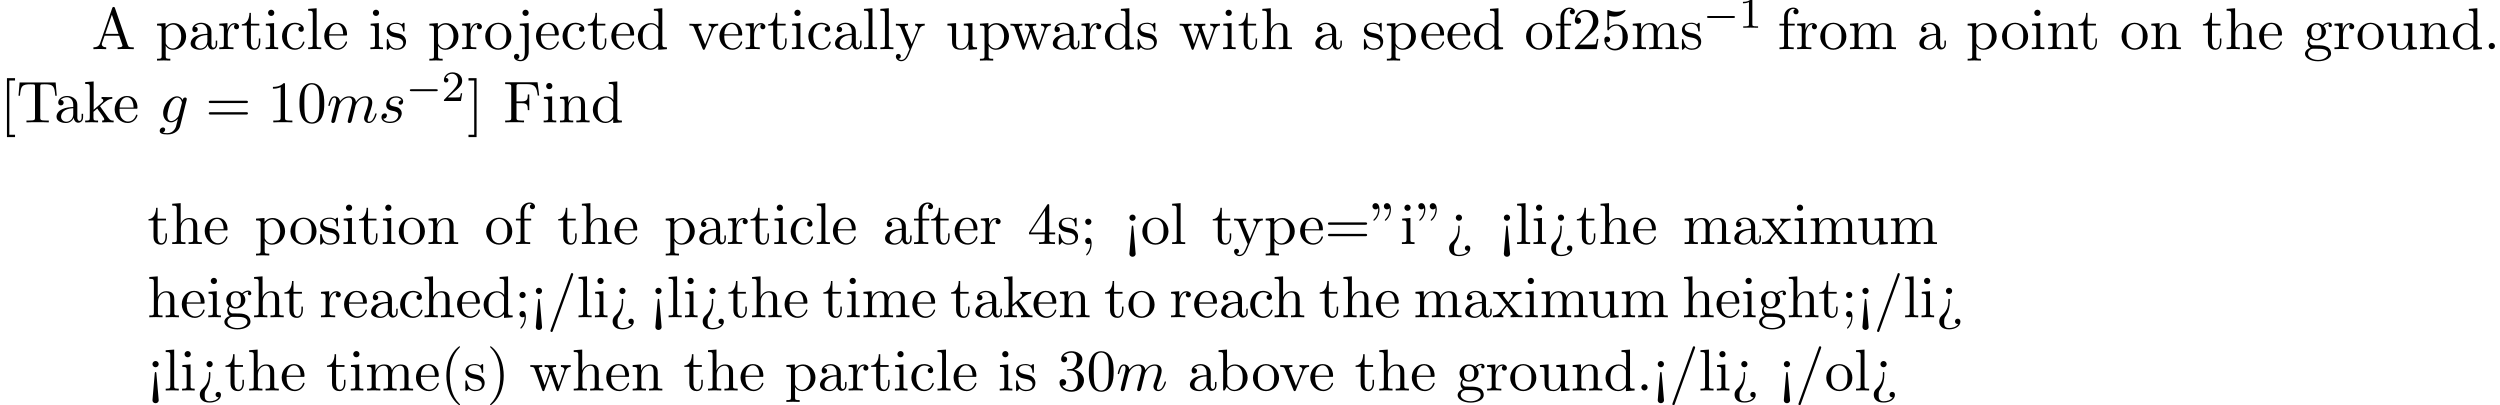 <?xml version='1.0' encoding='UTF-8'?>
<!-- This file was generated by dvisvgm 2.13.3 -->
<svg version='1.1' xmlns='http://www.w3.org/2000/svg' xmlns:xlink='http://www.w3.org/1999/xlink' width='462.62pt' height='74.986pt' viewBox='53.798 59.647 462.62 74.986'>
<defs>
<path id='g2-49' d='M2.503-5.077C2.503-5.292 2.487-5.3 2.271-5.3C1.945-4.981 1.522-4.79 .765-4.79V-4.527C.98-4.527 1.411-4.527 1.873-4.742V-.654C1.873-.359 1.849-.263 1.092-.263H.813V0C1.14-.024 1.825-.024 2.184-.024S3.236-.024 3.563 0V-.263H3.284C2.527-.263 2.503-.359 2.503-.654V-5.077Z'/>
<path id='g2-50' d='M2.248-1.626C2.375-1.745 2.71-2.008 2.837-2.12C3.332-2.574 3.802-3.013 3.802-3.738C3.802-4.686 3.005-5.3 2.008-5.3C1.052-5.3 .422-4.575 .422-3.866C.422-3.475 .733-3.419 .845-3.419C1.012-3.419 1.259-3.539 1.259-3.842C1.259-4.256 .861-4.256 .765-4.256C.996-4.838 1.53-5.037 1.921-5.037C2.662-5.037 3.045-4.407 3.045-3.738C3.045-2.909 2.463-2.303 1.522-1.339L.518-.303C.422-.215 .422-.199 .422 0H3.571L3.802-1.427H3.555C3.531-1.267 3.467-.869 3.371-.717C3.324-.654 2.718-.654 2.59-.654H1.172L2.248-1.626Z'/>
<path id='g1-103' d='M5.138-4.113C5.149-4.178 5.171-4.233 5.171-4.309C5.171-4.495 5.04-4.604 4.855-4.604C4.745-4.604 4.451-4.527 4.407-4.135C4.211-4.538 3.829-4.822 3.393-4.822C2.149-4.822 .796-3.295 .796-1.724C.796-.644 1.462 0 2.247 0C2.891 0 3.404-.513 3.513-.633L3.524-.622C3.295 .349 3.164 .796 3.164 .818C3.12 .916 2.749 1.996 1.593 1.996C1.385 1.996 1.025 1.985 .72 1.887C1.047 1.789 1.167 1.505 1.167 1.32C1.167 1.145 1.047 .938 .753 .938C.513 .938 .164 1.135 .164 1.571C.164 2.018 .567 2.236 1.615 2.236C2.978 2.236 3.764 1.385 3.927 .731L5.138-4.113ZM3.72-1.396C3.655-1.113 3.404-.84 3.164-.633C2.935-.436 2.596-.24 2.28-.24C1.735-.24 1.571-.807 1.571-1.244C1.571-1.767 1.887-3.055 2.182-3.611C2.476-4.145 2.945-4.582 3.404-4.582C4.124-4.582 4.276-3.698 4.276-3.644S4.255-3.524 4.244-3.48L3.72-1.396Z'/>
<path id='g1-109' d='M.96-.644C.927-.48 .862-.229 .862-.175C.862 .022 1.015 .12 1.178 .12C1.309 .12 1.505 .033 1.582-.185C1.593-.207 1.724-.72 1.789-.993L2.029-1.975C2.095-2.215 2.16-2.455 2.215-2.705C2.258-2.891 2.345-3.207 2.356-3.251C2.52-3.589 3.098-4.582 4.135-4.582C4.625-4.582 4.724-4.178 4.724-3.818C4.724-3.545 4.647-3.24 4.56-2.913L4.255-1.647L4.036-.818C3.993-.6 3.895-.229 3.895-.175C3.895 .022 4.047 .12 4.211 .12C4.549 .12 4.615-.153 4.702-.502C4.855-1.113 5.258-2.705 5.356-3.131C5.389-3.273 5.967-4.582 7.156-4.582C7.625-4.582 7.745-4.211 7.745-3.818C7.745-3.196 7.287-1.953 7.069-1.375C6.971-1.113 6.927-.993 6.927-.775C6.927-.262 7.309 .12 7.822 .12C8.847 .12 9.251-1.473 9.251-1.56C9.251-1.669 9.153-1.669 9.12-1.669C9.011-1.669 9.011-1.636 8.956-1.473C8.793-.895 8.444-.12 7.844-.12C7.658-.12 7.582-.229 7.582-.48C7.582-.753 7.68-1.015 7.778-1.255C7.985-1.822 8.444-3.033 8.444-3.655C8.444-4.364 8.007-4.822 7.189-4.822S5.815-4.342 5.411-3.764C5.4-3.905 5.367-4.276 5.062-4.538C4.789-4.767 4.44-4.822 4.167-4.822C3.185-4.822 2.651-4.124 2.465-3.873C2.411-4.495 1.953-4.822 1.462-4.822C.96-4.822 .753-4.396 .655-4.2C.458-3.818 .316-3.175 .316-3.142C.316-3.033 .425-3.033 .447-3.033C.556-3.033 .567-3.044 .633-3.284C.818-4.058 1.036-4.582 1.429-4.582C1.604-4.582 1.767-4.495 1.767-4.08C1.767-3.851 1.735-3.731 1.593-3.164L.96-.644Z'/>
<path id='g1-115' d='M4.265-4.08C3.96-4.069 3.742-3.829 3.742-3.589C3.742-3.436 3.84-3.273 4.08-3.273S4.582-3.458 4.582-3.884C4.582-4.375 4.113-4.822 3.284-4.822C1.844-4.822 1.44-3.709 1.44-3.229C1.44-2.378 2.247-2.215 2.564-2.149C3.131-2.04 3.698-1.92 3.698-1.32C3.698-1.036 3.447-.12 2.138-.12C1.985-.12 1.145-.12 .895-.698C1.309-.644 1.582-.971 1.582-1.276C1.582-1.527 1.407-1.658 1.178-1.658C.895-1.658 .567-1.429 .567-.938C.567-.316 1.189 .12 2.127 .12C3.895 .12 4.32-1.2 4.32-1.691C4.32-2.084 4.113-2.356 3.982-2.487C3.687-2.793 3.371-2.847 2.891-2.945C2.498-3.033 2.062-3.109 2.062-3.6C2.062-3.916 2.324-4.582 3.284-4.582C3.556-4.582 4.102-4.505 4.265-4.08Z'/>
<path id='g3-34' d='M1.669-6.425C1.669-7.08 1.407-7.571 .938-7.571C.556-7.571 .36-7.276 .36-6.993S.545-6.415 .938-6.415C1.156-6.415 1.309-6.524 1.375-6.589C1.385-6.611 1.396-6.622 1.407-6.622C1.429-6.622 1.429-6.469 1.429-6.425C1.429-6.076 1.353-5.291 .665-4.615C.535-4.484 .535-4.462 .535-4.429C.535-4.353 .589-4.309 .644-4.309C.764-4.309 1.669-5.138 1.669-6.425ZM3.785-6.425C3.785-7.08 3.524-7.571 3.055-7.571C2.673-7.571 2.476-7.276 2.476-6.993S2.662-6.415 3.055-6.415C3.273-6.415 3.425-6.524 3.491-6.589C3.502-6.611 3.513-6.622 3.524-6.622C3.545-6.622 3.545-6.469 3.545-6.425C3.545-6.076 3.469-5.291 2.782-4.615C2.651-4.484 2.651-4.462 2.651-4.429C2.651-4.353 2.705-4.309 2.76-4.309C2.88-4.309 3.785-5.138 3.785-6.425Z'/>
<path id='g3-40' d='M3.611 2.618C3.611 2.585 3.611 2.564 3.425 2.378C2.062 1.004 1.713-1.058 1.713-2.727C1.713-4.625 2.127-6.524 3.469-7.887C3.611-8.018 3.611-8.04 3.611-8.073C3.611-8.149 3.567-8.182 3.502-8.182C3.393-8.182 2.411-7.44 1.767-6.055C1.211-4.855 1.08-3.644 1.08-2.727C1.08-1.876 1.2-.556 1.8 .676C2.455 2.018 3.393 2.727 3.502 2.727C3.567 2.727 3.611 2.695 3.611 2.618Z'/>
<path id='g3-41' d='M3.153-2.727C3.153-3.578 3.033-4.898 2.433-6.131C1.778-7.473 .84-8.182 .731-8.182C.665-8.182 .622-8.138 .622-8.073C.622-8.04 .622-8.018 .829-7.822C1.898-6.742 2.52-5.007 2.52-2.727C2.52-.862 2.116 1.058 .764 2.433C.622 2.564 .622 2.585 .622 2.618C.622 2.684 .665 2.727 .731 2.727C.84 2.727 1.822 1.985 2.465 .6C3.022-.6 3.153-1.811 3.153-2.727Z'/>
<path id='g3-46' d='M2.095-.578C2.095-.895 1.833-1.156 1.516-1.156S.938-.895 .938-.578S1.2 0 1.516 0S2.095-.262 2.095-.578Z'/>
<path id='g3-47' d='M4.778-7.767C4.833-7.909 4.833-7.942 4.833-7.964C4.833-8.084 4.735-8.182 4.615-8.182C4.462-8.182 4.418-8.073 4.385-7.964L.665 2.313C.611 2.455 .611 2.487 .611 2.509C.611 2.629 .709 2.727 .829 2.727C.982 2.727 1.025 2.618 1.058 2.509L4.778-7.767Z'/>
<path id='g3-48' d='M5.018-3.491C5.018-4.364 4.964-5.236 4.582-6.044C4.08-7.091 3.185-7.265 2.727-7.265C2.073-7.265 1.276-6.982 .829-5.967C.48-5.215 .425-4.364 .425-3.491C.425-2.673 .469-1.691 .916-.862C1.385 .022 2.182 .24 2.716 .24C3.305 .24 4.135 .011 4.615-1.025C4.964-1.778 5.018-2.629 5.018-3.491ZM2.716 0C2.291 0 1.647-.273 1.451-1.32C1.331-1.975 1.331-2.978 1.331-3.622C1.331-4.32 1.331-5.04 1.418-5.629C1.625-6.927 2.444-7.025 2.716-7.025C3.076-7.025 3.796-6.829 4.004-5.749C4.113-5.138 4.113-4.309 4.113-3.622C4.113-2.804 4.113-2.062 3.993-1.364C3.829-.327 3.207 0 2.716 0Z'/>
<path id='g3-49' d='M3.207-6.982C3.207-7.244 3.207-7.265 2.956-7.265C2.28-6.567 1.32-6.567 .971-6.567V-6.229C1.189-6.229 1.833-6.229 2.4-6.513V-.862C2.4-.469 2.367-.338 1.385-.338H1.036V0C1.418-.033 2.367-.033 2.804-.033S4.189-.033 4.571 0V-.338H4.222C3.24-.338 3.207-.458 3.207-.862V-6.982Z'/>
<path id='g3-50' d='M1.385-.84L2.542-1.964C4.244-3.469 4.898-4.058 4.898-5.149C4.898-6.393 3.916-7.265 2.585-7.265C1.353-7.265 .545-6.262 .545-5.291C.545-4.68 1.091-4.68 1.124-4.68C1.309-4.68 1.691-4.811 1.691-5.258C1.691-5.542 1.495-5.825 1.113-5.825C1.025-5.825 1.004-5.825 .971-5.815C1.222-6.524 1.811-6.927 2.444-6.927C3.436-6.927 3.905-6.044 3.905-5.149C3.905-4.276 3.36-3.415 2.76-2.738L.665-.404C.545-.284 .545-.262 .545 0H4.593L4.898-1.898H4.625C4.571-1.571 4.495-1.091 4.385-.927C4.309-.84 3.589-.84 3.349-.84H1.385Z'/>
<path id='g3-51' d='M3.164-3.84C4.058-4.135 4.691-4.898 4.691-5.76C4.691-6.655 3.731-7.265 2.684-7.265C1.582-7.265 .753-6.611 .753-5.782C.753-5.422 .993-5.215 1.309-5.215C1.647-5.215 1.865-5.455 1.865-5.771C1.865-6.316 1.353-6.316 1.189-6.316C1.527-6.851 2.247-6.993 2.64-6.993C3.087-6.993 3.687-6.753 3.687-5.771C3.687-5.64 3.665-5.007 3.382-4.527C3.055-4.004 2.684-3.971 2.411-3.96C2.324-3.949 2.062-3.927 1.985-3.927C1.898-3.916 1.822-3.905 1.822-3.796C1.822-3.676 1.898-3.676 2.084-3.676H2.564C3.458-3.676 3.862-2.935 3.862-1.865C3.862-.382 3.109-.065 2.629-.065C2.16-.065 1.342-.251 .96-.895C1.342-.84 1.68-1.08 1.68-1.495C1.68-1.887 1.385-2.105 1.069-2.105C.807-2.105 .458-1.953 .458-1.473C.458-.48 1.473 .24 2.662 .24C3.993 .24 4.985-.753 4.985-1.865C4.985-2.76 4.298-3.611 3.164-3.84Z'/>
<path id='g3-52' d='M3.207-1.8V-.851C3.207-.458 3.185-.338 2.378-.338H2.149V0C2.596-.033 3.164-.033 3.622-.033S4.658-.033 5.105 0V-.338H4.876C4.069-.338 4.047-.458 4.047-.851V-1.8H5.138V-2.138H4.047V-7.102C4.047-7.32 4.047-7.385 3.873-7.385C3.775-7.385 3.742-7.385 3.655-7.255L.305-2.138V-1.8H3.207ZM3.273-2.138H.611L3.273-6.207V-2.138Z'/>
<path id='g3-53' d='M4.898-2.193C4.898-3.491 4.004-4.582 2.825-4.582C2.302-4.582 1.833-4.407 1.44-4.025V-6.153C1.658-6.087 2.018-6.011 2.367-6.011C3.709-6.011 4.473-7.004 4.473-7.145C4.473-7.211 4.44-7.265 4.364-7.265C4.353-7.265 4.331-7.265 4.276-7.233C4.058-7.135 3.524-6.916 2.793-6.916C2.356-6.916 1.855-6.993 1.342-7.222C1.255-7.255 1.233-7.255 1.211-7.255C1.102-7.255 1.102-7.167 1.102-6.993V-3.764C1.102-3.567 1.102-3.48 1.255-3.48C1.331-3.48 1.353-3.513 1.396-3.578C1.516-3.753 1.92-4.342 2.804-4.342C3.371-4.342 3.644-3.84 3.731-3.644C3.905-3.24 3.927-2.815 3.927-2.269C3.927-1.887 3.927-1.233 3.665-.775C3.404-.349 3-.065 2.498-.065C1.702-.065 1.08-.644 .895-1.287C.927-1.276 .96-1.265 1.08-1.265C1.44-1.265 1.625-1.538 1.625-1.8S1.44-2.335 1.08-2.335C.927-2.335 .545-2.258 .545-1.756C.545-.818 1.298 .24 2.52 .24C3.785 .24 4.898-.807 4.898-2.193Z'/>
<path id='g3-59' d='M2.095-4.124C2.095-4.44 1.833-4.702 1.516-4.702S.938-4.44 .938-4.124S1.2-3.545 1.516-3.545S2.095-3.807 2.095-4.124ZM1.887-.12C1.887 .185 1.887 1.036 1.189 1.844C1.113 1.931 1.113 1.953 1.113 1.985C1.113 2.062 1.167 2.105 1.222 2.105C1.342 2.105 2.127 1.233 2.127-.033C2.127-.349 2.105-1.156 1.516-1.156C1.135-1.156 .938-.862 .938-.578S1.124 0 1.516 0C1.571 0 1.593 0 1.604-.011C1.68-.022 1.8-.044 1.887-.12Z'/>
<path id='g3-60' d='M2.084 1.68L1.669-3.164C1.658-3.327 1.647-3.415 1.516-3.415C1.407-3.415 1.375-3.36 1.364-3.175L.938 1.8C.938 2.16 1.233 2.356 1.516 2.356S2.095 2.16 2.095 1.8L2.084 1.68ZM2.095-4.876C2.095-5.193 1.833-5.455 1.516-5.455S.938-5.193 .938-4.876S1.2-4.298 1.516-4.298S2.095-4.56 2.095-4.876Z'/>
<path id='g3-61' d='M7.495-3.567C7.658-3.567 7.865-3.567 7.865-3.785S7.658-4.004 7.505-4.004H.971C.818-4.004 .611-4.004 .611-3.785S.818-3.567 .982-3.567H7.495ZM7.505-1.451C7.658-1.451 7.865-1.451 7.865-1.669S7.658-1.887 7.495-1.887H.982C.818-1.887 .611-1.887 .611-1.669S.818-1.451 .971-1.451H7.505Z'/>
<path id='g3-62' d='M2.564-3.284C2.553-3.415 2.455-3.415 2.422-3.415C2.291-3.415 2.291-3.349 2.291-3.153V-2.978C2.291-2.531 2.291-1.353 1.167-.393C.971-.218 .611 .087 .611 .764C.611 1.385 .96 2.236 2.422 2.236C3.578 2.236 4.527 1.658 4.527 .785C4.527 .415 4.276 .262 4.025 .262C3.72 .262 3.524 .48 3.524 .764C3.524 1.025 3.731 1.298 4.124 1.255C3.796 1.811 2.989 1.996 2.455 1.996C1.516 1.996 1.516 1.375 1.516 .84C1.516 .175 1.636 .011 1.8-.218C2.487-1.189 2.564-2.193 2.564-3.022V-3.284ZM3-4.876C3-5.193 2.738-5.455 2.422-5.455S1.844-5.193 1.844-4.876S2.105-4.298 2.422-4.298S3-4.56 3-4.876Z'/>
<path id='g3-65' d='M4.342-7.593C4.287-7.735 4.265-7.811 4.091-7.811S3.884-7.745 3.829-7.593L1.571-1.069C1.375-.513 .938-.349 .349-.338V0C.6-.011 1.069-.033 1.462-.033C1.8-.033 2.367-.011 2.716 0V-.338C2.171-.338 1.898-.611 1.898-.895C1.898-.927 1.909-1.036 1.92-1.058L2.422-2.487H5.116L5.695-.818C5.705-.775 5.727-.709 5.727-.665C5.727-.338 5.116-.338 4.822-.338V0C5.215-.033 5.978-.033 6.393-.033C6.862-.033 7.364-.022 7.822 0V-.338H7.625C6.971-.338 6.818-.415 6.698-.775L4.342-7.593ZM3.764-6.371L4.996-2.825H2.542L3.764-6.371Z'/>
<path id='g3-70' d='M6.349-7.418H.36V-7.08H.622C1.462-7.08 1.484-6.96 1.484-6.567V-.851C1.484-.458 1.462-.338 .622-.338H.36V0C.742-.033 1.593-.033 2.018-.033C2.465-.033 3.458-.033 3.851 0V-.338H3.491C2.455-.338 2.455-.48 2.455-.862V-3.545H3.393C4.44-3.545 4.549-3.196 4.549-2.269H4.822V-5.16H4.549C4.549-4.244 4.44-3.884 3.393-3.884H2.455V-6.644C2.455-7.004 2.476-7.08 2.989-7.08H4.298C5.935-7.08 6.207-6.469 6.382-4.964H6.655L6.349-7.418Z'/>
<path id='g3-84' d='M7.265-7.385H.6L.393-4.931H.665C.818-6.687 .982-7.047 2.629-7.047C2.825-7.047 3.109-7.047 3.218-7.025C3.447-6.982 3.447-6.862 3.447-6.611V-.862C3.447-.491 3.447-.338 2.302-.338H1.865V0C2.313-.033 3.425-.033 3.927-.033S5.553-.033 6 0V-.338H5.564C4.418-.338 4.418-.491 4.418-.862V-6.611C4.418-6.829 4.418-6.982 4.615-7.025C4.735-7.047 5.029-7.047 5.236-7.047C6.884-7.047 7.047-6.687 7.2-4.931H7.473L7.265-7.385Z'/>
<path id='g3-91' d='M2.782 2.727V2.291H1.724V-7.745H2.782V-8.182H1.287V2.727H2.782Z'/>
<path id='g3-93' d='M1.735-8.182H.24V-7.745H1.298V2.291H.24V2.727H1.735V-8.182Z'/>
<path id='g3-97' d='M3.633-.829C3.676-.393 3.971 .065 4.484 .065C4.713 .065 5.378-.087 5.378-.971V-1.582H5.105V-.971C5.105-.338 4.833-.273 4.713-.273C4.353-.273 4.309-.764 4.309-.818V-3C4.309-3.458 4.309-3.884 3.916-4.287C3.491-4.713 2.945-4.887 2.422-4.887C1.527-4.887 .775-4.375 .775-3.655C.775-3.327 .993-3.142 1.276-3.142C1.582-3.142 1.778-3.36 1.778-3.644C1.778-3.775 1.724-4.135 1.222-4.145C1.516-4.527 2.051-4.647 2.4-4.647C2.935-4.647 3.556-4.222 3.556-3.251V-2.847C3-2.815 2.236-2.782 1.549-2.455C.731-2.084 .458-1.516 .458-1.036C.458-.153 1.516 .12 2.204 .12C2.924 .12 3.425-.316 3.633-.829ZM3.556-2.618V-1.527C3.556-.491 2.771-.12 2.28-.12C1.745-.12 1.298-.502 1.298-1.047C1.298-1.647 1.756-2.553 3.556-2.618Z'/>
<path id='g3-98' d='M1.876-4.113V-7.571L.305-7.451V-7.113C1.069-7.113 1.156-7.036 1.156-6.502V0H1.429C1.44-.011 1.527-.164 1.822-.676C1.985-.425 2.444 .12 3.251 .12C4.549 .12 5.684-.949 5.684-2.356C5.684-3.742 4.615-4.822 3.371-4.822C2.52-4.822 2.051-4.309 1.876-4.113ZM1.909-1.244V-3.491C1.909-3.698 1.909-3.709 2.029-3.884C2.455-4.495 3.055-4.582 3.316-4.582C3.807-4.582 4.2-4.298 4.462-3.884C4.745-3.436 4.778-2.815 4.778-2.367C4.778-1.964 4.756-1.309 4.44-.818C4.211-.48 3.796-.12 3.207-.12C2.716-.12 2.324-.382 2.062-.785C1.909-1.015 1.909-1.047 1.909-1.244Z'/>
<path id='g3-99' d='M1.276-2.378C1.276-4.156 2.171-4.615 2.749-4.615C2.847-4.615 3.535-4.604 3.916-4.211C3.469-4.178 3.404-3.851 3.404-3.709C3.404-3.425 3.6-3.207 3.905-3.207C4.189-3.207 4.407-3.393 4.407-3.72C4.407-4.462 3.578-4.887 2.738-4.887C1.375-4.887 .371-3.709 .371-2.356C.371-.96 1.451 .12 2.716 .12C4.178 .12 4.527-1.189 4.527-1.298S4.418-1.407 4.385-1.407C4.287-1.407 4.265-1.364 4.244-1.298C3.927-.284 3.218-.153 2.815-.153C2.236-.153 1.276-.622 1.276-2.378Z'/>
<path id='g3-100' d='M4.145-.6V.12L5.749 0V-.338C4.985-.338 4.898-.415 4.898-.949V-7.571L3.327-7.451V-7.113C4.091-7.113 4.178-7.036 4.178-6.502V-4.145C3.862-4.538 3.393-4.822 2.804-4.822C1.516-4.822 .371-3.753 .371-2.345C.371-.96 1.44 .12 2.684 .12C3.382 .12 3.873-.251 4.145-.6ZM4.145-3.524V-1.287C4.145-1.091 4.145-1.069 4.025-.884C3.698-.36 3.207-.12 2.738-.12C2.247-.12 1.855-.404 1.593-.818C1.309-1.265 1.276-1.887 1.276-2.335C1.276-2.738 1.298-3.393 1.615-3.884C1.844-4.222 2.258-4.582 2.847-4.582C3.229-4.582 3.687-4.418 4.025-3.927C4.145-3.742 4.145-3.72 4.145-3.524Z'/>
<path id='g3-101' d='M1.222-2.749C1.287-4.375 2.204-4.647 2.575-4.647C3.698-4.647 3.807-3.175 3.807-2.749H1.222ZM1.211-2.52H4.255C4.495-2.52 4.527-2.52 4.527-2.749C4.527-3.829 3.938-4.887 2.575-4.887C1.309-4.887 .305-3.764 .305-2.4C.305-.938 1.451 .12 2.705 .12C4.036 .12 4.527-1.091 4.527-1.298C4.527-1.407 4.44-1.429 4.385-1.429C4.287-1.429 4.265-1.364 4.244-1.276C3.862-.153 2.88-.153 2.771-.153C2.225-.153 1.789-.48 1.538-.884C1.211-1.407 1.211-2.127 1.211-2.52Z'/>
<path id='g3-102' d='M1.909-4.702V-5.967C1.909-6.927 2.433-7.451 2.913-7.451C2.945-7.451 3.109-7.451 3.273-7.375C3.142-7.331 2.945-7.189 2.945-6.916C2.945-6.665 3.12-6.447 3.415-6.447C3.731-6.447 3.895-6.665 3.895-6.927C3.895-7.331 3.491-7.691 2.913-7.691C2.149-7.691 1.222-7.113 1.222-5.956V-4.702H.36V-4.364H1.222V-.829C1.222-.338 1.102-.338 .371-.338V0C.796-.011 1.309-.033 1.615-.033C2.051-.033 2.564-.033 3 0V-.338H2.771C1.964-.338 1.942-.458 1.942-.851V-4.364H3.185V-4.702H1.909Z'/>
<path id='g3-103' d='M2.422-1.876C1.473-1.876 1.473-2.967 1.473-3.218C1.473-3.513 1.484-3.862 1.647-4.135C1.735-4.265 1.985-4.571 2.422-4.571C3.371-4.571 3.371-3.48 3.371-3.229C3.371-2.935 3.36-2.585 3.196-2.313C3.109-2.182 2.858-1.876 2.422-1.876ZM1.156-1.451C1.156-1.495 1.156-1.745 1.342-1.964C1.767-1.658 2.215-1.625 2.422-1.625C3.436-1.625 4.189-2.378 4.189-3.218C4.189-3.622 4.015-4.025 3.742-4.276C4.135-4.647 4.527-4.702 4.724-4.702C4.745-4.702 4.8-4.702 4.833-4.691C4.713-4.647 4.658-4.527 4.658-4.396C4.658-4.211 4.8-4.08 4.975-4.08C5.084-4.08 5.291-4.156 5.291-4.407C5.291-4.593 5.16-4.942 4.735-4.942C4.516-4.942 4.036-4.876 3.578-4.429C3.12-4.789 2.662-4.822 2.422-4.822C1.407-4.822 .655-4.069 .655-3.229C.655-2.749 .895-2.335 1.167-2.105C1.025-1.942 .829-1.582 .829-1.2C.829-.862 .971-.447 1.309-.229C.655-.044 .305 .425 .305 .862C.305 1.647 1.385 2.247 2.716 2.247C4.004 2.247 5.138 1.691 5.138 .84C5.138 .458 4.985-.098 4.429-.404C3.851-.709 3.218-.709 2.553-.709C2.28-.709 1.811-.709 1.735-.72C1.385-.764 1.156-1.102 1.156-1.451ZM2.727 1.996C1.625 1.996 .873 1.44 .873 .862C.873 .36 1.287-.044 1.767-.076H2.411C3.349-.076 4.571-.076 4.571 .862C4.571 1.451 3.796 1.996 2.727 1.996Z'/>
<path id='g3-104' d='M1.2-.829C1.2-.338 1.08-.338 .349-.338V0C.731-.011 1.287-.033 1.582-.033C1.865-.033 2.433-.011 2.804 0V-.338C2.073-.338 1.953-.338 1.953-.829V-2.836C1.953-3.971 2.727-4.582 3.425-4.582C4.113-4.582 4.233-3.993 4.233-3.371V-.829C4.233-.338 4.113-.338 3.382-.338V0C3.764-.011 4.32-.033 4.615-.033C4.898-.033 5.465-.011 5.836 0V-.338C5.269-.338 4.996-.338 4.985-.665V-2.749C4.985-3.687 4.985-4.025 4.647-4.418C4.495-4.604 4.135-4.822 3.502-4.822C2.585-4.822 2.105-4.167 1.92-3.753V-7.571L.349-7.451V-7.113C1.113-7.113 1.2-7.036 1.2-6.502V-.829Z'/>
<path id='g3-105' d='M1.931-4.822L.404-4.702V-4.364C1.113-4.364 1.211-4.298 1.211-3.764V-.829C1.211-.338 1.091-.338 .36-.338V0C.709-.011 1.298-.033 1.56-.033C1.942-.033 2.324-.011 2.695 0V-.338C1.975-.338 1.931-.393 1.931-.818V-4.822ZM1.975-6.72C1.975-7.069 1.702-7.298 1.396-7.298C1.058-7.298 .818-7.004 .818-6.72C.818-6.425 1.058-6.142 1.396-6.142C1.702-6.142 1.975-6.371 1.975-6.72Z'/>
<path id='g3-106' d='M2.291-4.822L.633-4.702V-4.364C1.473-4.364 1.571-4.287 1.571-3.753V.567C1.571 1.058 1.473 1.996 .775 1.996C.72 1.996 .469 1.996 .185 1.855C.349 1.811 .567 1.658 .567 1.364C.567 1.08 .371 .862 .065 .862S-.436 1.08-.436 1.364C-.436 1.931 .175 2.236 .796 2.236C1.615 2.236 2.291 1.538 2.291 .545V-4.822ZM2.291-6.72C2.291-7.036 2.029-7.298 1.713-7.298S1.135-7.036 1.135-6.72S1.396-6.142 1.713-6.142S2.291-6.404 2.291-6.72Z'/>
<path id='g3-107' d='M1.156-.829C1.156-.338 1.036-.338 .305-.338V0C.665-.011 1.178-.033 1.495-.033C1.822-.033 2.258-.022 2.695 0V-.338C1.964-.338 1.844-.338 1.844-.829V-1.953L2.542-2.553C3.382-1.396 3.84-.785 3.84-.589C3.84-.382 3.655-.338 3.447-.338V0C3.753-.011 4.396-.033 4.625-.033C4.942-.033 5.258-.022 5.575 0V-.338C5.171-.338 4.931-.338 4.516-.916L3.131-2.869C3.12-2.891 3.065-2.956 3.065-2.989C3.065-3.033 3.84-3.687 3.949-3.775C4.636-4.331 5.095-4.353 5.324-4.364V-4.702C5.007-4.669 4.865-4.669 4.56-4.669C4.167-4.669 3.491-4.691 3.338-4.702V-4.364C3.545-4.353 3.655-4.233 3.655-4.091C3.655-3.873 3.502-3.742 3.415-3.665L1.876-2.335V-7.571L.305-7.451V-7.113C1.069-7.113 1.156-7.036 1.156-6.502V-.829Z'/>
<path id='g3-108' d='M1.931-7.571L.36-7.451V-7.113C1.124-7.113 1.211-7.036 1.211-6.502V-.829C1.211-.338 1.091-.338 .36-.338V0C.72-.011 1.298-.033 1.571-.033S2.378-.011 2.782 0V-.338C2.051-.338 1.931-.338 1.931-.829V-7.571Z'/>
<path id='g3-109' d='M1.2-3.753V-.829C1.2-.338 1.08-.338 .349-.338V0C.731-.011 1.287-.033 1.582-.033C1.865-.033 2.433-.011 2.804 0V-.338C2.073-.338 1.953-.338 1.953-.829V-2.836C1.953-3.971 2.727-4.582 3.425-4.582C4.113-4.582 4.233-3.993 4.233-3.371V-.829C4.233-.338 4.113-.338 3.382-.338V0C3.764-.011 4.32-.033 4.615-.033C4.898-.033 5.465-.011 5.836 0V-.338C5.105-.338 4.985-.338 4.985-.829V-2.836C4.985-3.971 5.76-4.582 6.458-4.582C7.145-4.582 7.265-3.993 7.265-3.371V-.829C7.265-.338 7.145-.338 6.415-.338V0C6.796-.011 7.353-.033 7.647-.033C7.931-.033 8.498-.011 8.869 0V-.338C8.302-.338 8.029-.338 8.018-.665V-2.749C8.018-3.687 8.018-4.025 7.68-4.418C7.527-4.604 7.167-4.822 6.535-4.822C5.618-4.822 5.138-4.167 4.953-3.753C4.8-4.702 3.993-4.822 3.502-4.822C2.705-4.822 2.193-4.353 1.887-3.676V-4.822L.349-4.702V-4.364C1.113-4.364 1.2-4.287 1.2-3.753Z'/>
<path id='g3-110' d='M1.2-3.753V-.829C1.2-.338 1.08-.338 .349-.338V0C.731-.011 1.287-.033 1.582-.033C1.865-.033 2.433-.011 2.804 0V-.338C2.073-.338 1.953-.338 1.953-.829V-2.836C1.953-3.971 2.727-4.582 3.425-4.582C4.113-4.582 4.233-3.993 4.233-3.371V-.829C4.233-.338 4.113-.338 3.382-.338V0C3.764-.011 4.32-.033 4.615-.033C4.898-.033 5.465-.011 5.836 0V-.338C5.269-.338 4.996-.338 4.985-.665V-2.749C4.985-3.687 4.985-4.025 4.647-4.418C4.495-4.604 4.135-4.822 3.502-4.822C2.705-4.822 2.193-4.353 1.887-3.676V-4.822L.349-4.702V-4.364C1.113-4.364 1.2-4.287 1.2-3.753Z'/>
<path id='g3-111' d='M5.138-2.335C5.138-3.731 4.047-4.887 2.727-4.887C1.364-4.887 .305-3.698 .305-2.335C.305-.927 1.44 .12 2.716 .12C4.036 .12 5.138-.949 5.138-2.335ZM2.727-.153C2.258-.153 1.778-.382 1.484-.884C1.211-1.364 1.211-2.029 1.211-2.422C1.211-2.847 1.211-3.436 1.473-3.916C1.767-4.418 2.28-4.647 2.716-4.647C3.196-4.647 3.665-4.407 3.949-3.938S4.233-2.836 4.233-2.422C4.233-2.029 4.233-1.44 3.993-.96C3.753-.469 3.273-.153 2.727-.153Z'/>
<path id='g3-112' d='M1.876-4.102V-4.822L.305-4.702V-4.364C1.08-4.364 1.156-4.298 1.156-3.818V1.287C1.156 1.778 1.036 1.778 .305 1.778V2.116C.676 2.105 1.244 2.084 1.527 2.084C1.822 2.084 2.378 2.105 2.76 2.116V1.778C2.029 1.778 1.909 1.778 1.909 1.287V-.545V-.644C1.964-.469 2.422 .12 3.251 .12C4.549 .12 5.684-.949 5.684-2.356C5.684-3.742 4.625-4.822 3.404-4.822C2.553-4.822 2.095-4.342 1.876-4.102ZM1.909-1.244V-3.676C2.225-4.233 2.76-4.549 3.316-4.549C4.113-4.549 4.778-3.589 4.778-2.356C4.778-1.036 4.015-.12 3.207-.12C2.771-.12 2.356-.338 2.062-.785C1.909-1.015 1.909-1.025 1.909-1.244Z'/>
<path id='g3-114' d='M1.822-3.622V-4.822L.305-4.702V-4.364C1.069-4.364 1.156-4.287 1.156-3.753V-.829C1.156-.338 1.036-.338 .305-.338V0C.731-.011 1.244-.033 1.549-.033C1.985-.033 2.498-.033 2.935 0V-.338H2.705C1.898-.338 1.876-.458 1.876-.851V-2.531C1.876-3.611 2.335-4.582 3.164-4.582C3.24-4.582 3.262-4.582 3.284-4.571C3.251-4.56 3.033-4.429 3.033-4.145C3.033-3.84 3.262-3.676 3.502-3.676C3.698-3.676 3.971-3.807 3.971-4.156S3.633-4.822 3.164-4.822C2.367-4.822 1.975-4.091 1.822-3.622Z'/>
<path id='g3-115' d='M2.269-2.116C2.509-2.073 3.404-1.898 3.404-1.113C3.404-.556 3.022-.12 2.171-.12C1.255-.12 .862-.742 .655-1.669C.622-1.811 .611-1.855 .502-1.855C.36-1.855 .36-1.778 .36-1.582V-.142C.36 .044 .36 .12 .48 .12C.535 .12 .545 .109 .753-.098C.775-.12 .775-.142 .971-.349C1.451 .109 1.942 .12 2.171 .12C3.425 .12 3.927-.611 3.927-1.396C3.927-1.975 3.6-2.302 3.469-2.433C3.109-2.782 2.684-2.869 2.225-2.956C1.615-3.076 .884-3.218 .884-3.851C.884-4.233 1.167-4.68 2.105-4.68C3.305-4.68 3.36-3.698 3.382-3.36C3.393-3.262 3.491-3.262 3.513-3.262C3.655-3.262 3.655-3.316 3.655-3.524V-4.625C3.655-4.811 3.655-4.887 3.535-4.887C3.48-4.887 3.458-4.887 3.316-4.756C3.284-4.713 3.175-4.615 3.131-4.582C2.716-4.887 2.269-4.887 2.105-4.887C.775-4.887 .36-4.156 .36-3.545C.36-3.164 .535-2.858 .829-2.618C1.178-2.335 1.484-2.269 2.269-2.116Z'/>
<path id='g3-116' d='M1.887-4.364H3.447V-4.702H1.887V-6.709H1.615C1.604-5.815 1.276-4.647 .207-4.604V-4.364H1.135V-1.353C1.135-.011 2.149 .12 2.542 .12C3.316 .12 3.622-.655 3.622-1.353V-1.975H3.349V-1.375C3.349-.567 3.022-.153 2.618-.153C1.887-.153 1.887-1.145 1.887-1.331V-4.364Z'/>
<path id='g3-117' d='M4.265-.862V.12L5.836 0V-.338C5.073-.338 4.985-.415 4.985-.949V-4.822L3.382-4.702V-4.364C4.145-4.364 4.233-4.287 4.233-3.753V-1.811C4.233-.862 3.709-.12 2.913-.12C1.996-.12 1.953-.633 1.953-1.2V-4.822L.349-4.702V-4.364C1.2-4.364 1.2-4.331 1.2-3.36V-1.724C1.2-.873 1.2 .12 2.858 .12C3.469 .12 3.949-.185 4.265-.862Z'/>
<path id='g3-118' d='M4.538-3.633C4.636-3.884 4.822-4.353 5.542-4.364V-4.702C5.291-4.68 4.975-4.669 4.724-4.669C4.462-4.669 3.96-4.691 3.775-4.702V-4.364C4.178-4.353 4.298-4.102 4.298-3.895C4.298-3.796 4.276-3.753 4.233-3.633L3.12-.851L1.898-3.895C1.833-4.036 1.833-4.058 1.833-4.08C1.833-4.364 2.258-4.364 2.455-4.364V-4.702C2.127-4.691 1.516-4.669 1.265-4.669C.971-4.669 .535-4.68 .207-4.702V-4.364C.895-4.364 .938-4.298 1.08-3.96L2.651-.087C2.716 .065 2.738 .12 2.88 .12S3.065 .022 3.109-.087L4.538-3.633Z'/>
<path id='g3-119' d='M6.753-3.665C6.949-4.211 7.287-4.353 7.669-4.364V-4.702C7.429-4.68 7.113-4.669 6.873-4.669C6.556-4.669 6.065-4.691 5.858-4.702V-4.364C6.251-4.353 6.491-4.156 6.491-3.84C6.491-3.775 6.491-3.753 6.436-3.611L5.444-.818L4.364-3.862C4.32-3.993 4.309-4.015 4.309-4.069C4.309-4.364 4.735-4.364 4.953-4.364V-4.702C4.636-4.691 4.08-4.669 3.818-4.669C3.491-4.669 3.175-4.68 2.847-4.702V-4.364C3.251-4.364 3.425-4.342 3.535-4.2C3.589-4.135 3.709-3.807 3.785-3.6L2.847-.96L1.811-3.873C1.756-4.004 1.756-4.025 1.756-4.069C1.756-4.364 2.182-4.364 2.4-4.364V-4.702C2.073-4.691 1.462-4.669 1.211-4.669C1.167-4.669 .589-4.68 .196-4.702V-4.364C.742-4.364 .873-4.331 1.004-3.982L2.378-.12C2.433 .033 2.465 .12 2.607 .12S2.771 .055 2.825-.098L3.927-3.185L5.04-.087C5.084 .033 5.116 .12 5.258 .12S5.433 .022 5.476-.087L6.753-3.665Z'/>
<path id='g3-120' d='M3.131-2.564C3.458-2.978 3.873-3.513 4.135-3.796C4.473-4.189 4.92-4.353 5.433-4.364V-4.702C5.149-4.68 4.822-4.669 4.538-4.669C4.211-4.669 3.633-4.691 3.491-4.702V-4.364C3.72-4.342 3.807-4.2 3.807-4.025S3.698-3.709 3.644-3.644L2.967-2.793L2.116-3.895C2.018-4.004 2.018-4.025 2.018-4.091C2.018-4.255 2.182-4.353 2.4-4.364V-4.702C2.116-4.691 1.396-4.669 1.222-4.669C.993-4.669 .48-4.68 .185-4.702V-4.364C.949-4.364 .96-4.353 1.473-3.698L2.553-2.291L1.527-.993C1.004-.36 .36-.338 .131-.338V0C.415-.022 .753-.033 1.036-.033C1.353-.033 1.811-.011 2.073 0V-.338C1.833-.371 1.756-.513 1.756-.676C1.756-.916 2.073-1.276 2.738-2.062L3.567-.971C3.655-.851 3.796-.676 3.796-.611C3.796-.513 3.698-.349 3.404-.338V0C3.731-.011 4.342-.033 4.582-.033C4.876-.033 5.302-.022 5.629 0V-.338C5.04-.338 4.844-.36 4.593-.676L3.131-2.564Z'/>
<path id='g3-121' d='M4.527-3.665C4.811-4.353 5.367-4.364 5.542-4.364V-4.702C5.291-4.68 4.975-4.669 4.724-4.669C4.527-4.669 4.015-4.691 3.775-4.702V-4.364C4.113-4.353 4.287-4.167 4.287-3.895C4.287-3.785 4.276-3.764 4.222-3.633L3.12-.949L1.909-3.884C1.865-3.993 1.844-4.036 1.844-4.08C1.844-4.364 2.247-4.364 2.455-4.364V-4.702C2.171-4.691 1.451-4.669 1.265-4.669C.971-4.669 .535-4.68 .207-4.702V-4.364C.731-4.364 .938-4.364 1.091-3.982L2.727 0C2.673 .142 2.52 .502 2.455 .644C2.215 1.244 1.909 1.996 1.211 1.996C1.156 1.996 .905 1.996 .698 1.8C1.036 1.756 1.124 1.516 1.124 1.342C1.124 1.058 .916 .884 .665 .884C.447 .884 .207 1.025 .207 1.353C.207 1.844 .665 2.236 1.211 2.236C1.898 2.236 2.345 1.615 2.607 .993L4.527-3.665Z'/>
<path id='g0-0' d='M5.571-1.809C5.699-1.809 5.874-1.809 5.874-1.993S5.699-2.176 5.571-2.176H1.004C.877-2.176 .701-2.176 .701-1.993S.877-1.809 1.004-1.809H5.571Z'/>
</defs>
<g id='page1'>
<use x='70.735' y='68.742' xlink:href='#g3-65'/>
<use x='82.553' y='68.742' xlink:href='#g3-112'/>
<use x='88.614' y='68.742' xlink:href='#g3-97'/>
<use x='94.068' y='68.742' xlink:href='#g3-114'/>
<use x='98.341' y='68.742' xlink:href='#g3-116'/>
<use x='102.583' y='68.742' xlink:href='#g3-105'/>
<use x='105.614' y='68.742' xlink:href='#g3-99'/>
<use x='110.462' y='68.742' xlink:href='#g3-108'/>
<use x='113.492' y='68.742' xlink:href='#g3-101'/>
<use x='121.977' y='68.742' xlink:href='#g3-105'/>
<use x='125.008' y='68.742' xlink:href='#g3-115'/>
<use x='132.947' y='68.742' xlink:href='#g3-112'/>
<use x='139.008' y='68.742' xlink:href='#g3-114'/>
<use x='143.28' y='68.742' xlink:href='#g3-111'/>
<use x='149.341' y='68.742' xlink:href='#g3-106'/>
<use x='152.674' y='68.742' xlink:href='#g3-101'/>
<use x='157.523' y='68.742' xlink:href='#g3-99'/>
<use x='162.371' y='68.742' xlink:href='#g3-116'/>
<use x='166.614' y='68.742' xlink:href='#g3-101'/>
<use x='171.462' y='68.742' xlink:href='#g3-100'/>
<use x='181.159' y='68.742' xlink:href='#g3-118'/>
<use x='186.614' y='68.742' xlink:href='#g3-101'/>
<use x='191.462' y='68.742' xlink:href='#g3-114'/>
<use x='195.735' y='68.742' xlink:href='#g3-116'/>
<use x='199.977' y='68.742' xlink:href='#g3-105'/>
<use x='203.008' y='68.742' xlink:href='#g3-99'/>
<use x='207.856' y='68.742' xlink:href='#g3-97'/>
<use x='213.311' y='68.742' xlink:href='#g3-108'/>
<use x='216.341' y='68.742' xlink:href='#g3-108'/>
<use x='219.371' y='68.742' xlink:href='#g3-121'/>
<use x='228.765' y='68.742' xlink:href='#g3-117'/>
<use x='234.826' y='68.742' xlink:href='#g3-112'/>
<use x='240.584' y='68.742' xlink:href='#g3-119'/>
<use x='248.159' y='68.742' xlink:href='#g3-97'/>
<use x='253.614' y='68.742' xlink:href='#g3-114'/>
<use x='257.887' y='68.742' xlink:href='#g3-100'/>
<use x='263.947' y='68.742' xlink:href='#g3-115'/>
<use x='271.887' y='68.742' xlink:href='#g3-119'/>
<use x='279.766' y='68.742' xlink:href='#g3-105'/>
<use x='282.796' y='68.742' xlink:href='#g3-116'/>
<use x='287.038' y='68.742' xlink:href='#g3-104'/>
<use x='296.735' y='68.742' xlink:href='#g3-97'/>
<use x='305.826' y='68.742' xlink:href='#g3-115'/>
<use x='310.129' y='68.742' xlink:href='#g3-112'/>
<use x='316.493' y='68.742' xlink:href='#g3-101'/>
<use x='321.341' y='68.742' xlink:href='#g3-101'/>
<use x='326.19' y='68.742' xlink:href='#g3-100'/>
<use x='335.887' y='68.742' xlink:href='#g3-111'/>
<use x='341.341' y='68.742' xlink:href='#g3-102'/>
<use x='344.674' y='68.742' xlink:href='#g3-50'/>
<use x='350.129' y='68.742' xlink:href='#g3-53'/>
<use x='355.584' y='68.742' xlink:href='#g3-109'/>
<use x='364.674' y='68.742' xlink:href='#g3-115'/>
<use x='368.977' y='64.783' xlink:href='#g0-0'/>
<use x='375.564' y='64.783' xlink:href='#g2-49'/>
<use x='382.721' y='68.742' xlink:href='#g3-102'/>
<use x='386.054' y='68.742' xlink:href='#g3-114'/>
<use x='390.327' y='68.742' xlink:href='#g3-111'/>
<use x='395.781' y='68.742' xlink:href='#g3-109'/>
<use x='408.508' y='68.742' xlink:href='#g3-97'/>
<use x='417.599' y='68.742' xlink:href='#g3-112'/>
<use x='423.963' y='68.742' xlink:href='#g3-111'/>
<use x='429.418' y='68.742' xlink:href='#g3-105'/>
<use x='432.448' y='68.742' xlink:href='#g3-110'/>
<use x='438.206' y='68.742' xlink:href='#g3-116'/>
<use x='446.084' y='68.742' xlink:href='#g3-111'/>
<use x='451.539' y='68.742' xlink:href='#g3-110'/>
<use x='461.236' y='68.742' xlink:href='#g3-116'/>
<use x='465.478' y='68.742' xlink:href='#g3-104'/>
<use x='471.539' y='68.742' xlink:href='#g3-101'/>
<use x='480.024' y='68.742' xlink:href='#g3-103'/>
<use x='485.478' y='68.742' xlink:href='#g3-114'/>
<use x='489.751' y='68.742' xlink:href='#g3-111'/>
<use x='495.206' y='68.742' xlink:href='#g3-117'/>
<use x='501.266' y='68.742' xlink:href='#g3-110'/>
<use x='507.327' y='68.742' xlink:href='#g3-100'/>
<use x='513.388' y='68.742' xlink:href='#g3-46'/>
<use x='53.798' y='82.291' xlink:href='#g3-91'/>
<use x='56.829' y='82.291' xlink:href='#g3-84'/>
<use x='63.798' y='82.291' xlink:href='#g3-97'/>
<use x='69.253' y='82.291' xlink:href='#g3-107'/>
<use x='74.707' y='82.291' xlink:href='#g3-101'/>
<use x='83.192' y='82.291' xlink:href='#g1-103'/>
<use x='91.817' y='82.291' xlink:href='#g3-61'/>
<use x='103.332' y='82.291' xlink:href='#g3-49'/>
<use x='108.787' y='82.291' xlink:href='#g3-48'/>
<use x='114.241' y='82.291' xlink:href='#g1-109'/>
<use x='123.82' y='82.291' xlink:href='#g1-115'/>
<use x='128.933' y='78.333' xlink:href='#g0-0'/>
<use x='135.52' y='78.333' xlink:href='#g2-50'/>
<use x='140.252' y='82.291' xlink:href='#g3-93'/>
<use x='146.919' y='82.291' xlink:href='#g3-70'/>
<use x='154.04' y='82.291' xlink:href='#g3-105'/>
<use x='157.07' y='82.291' xlink:href='#g3-110'/>
<use x='163.131' y='82.291' xlink:href='#g3-100'/>
<use x='81.071' y='104.807' xlink:href='#g3-116'/>
<use x='85.313' y='104.807' xlink:href='#g3-104'/>
<use x='91.374' y='104.807' xlink:href='#g3-101'/>
<use x='100.868' y='104.807' xlink:href='#g3-112'/>
<use x='107.232' y='104.807' xlink:href='#g3-111'/>
<use x='112.686' y='104.807' xlink:href='#g3-115'/>
<use x='116.989' y='104.807' xlink:href='#g3-105'/>
<use x='120.019' y='104.807' xlink:href='#g3-116'/>
<use x='124.262' y='104.807' xlink:href='#g3-105'/>
<use x='127.292' y='104.807' xlink:href='#g3-111'/>
<use x='132.747' y='104.807' xlink:href='#g3-110'/>
<use x='143.453' y='104.807' xlink:href='#g3-111'/>
<use x='148.907' y='104.807' xlink:href='#g3-102'/>
<use x='156.886' y='104.807' xlink:href='#g3-116'/>
<use x='161.128' y='104.807' xlink:href='#g3-104'/>
<use x='167.189' y='104.807' xlink:href='#g3-101'/>
<use x='176.683' y='104.807' xlink:href='#g3-112'/>
<use x='182.743' y='104.807' xlink:href='#g3-97'/>
<use x='188.198' y='104.807' xlink:href='#g3-114'/>
<use x='192.471' y='104.807' xlink:href='#g3-116'/>
<use x='196.713' y='104.807' xlink:href='#g3-105'/>
<use x='199.743' y='104.807' xlink:href='#g3-99'/>
<use x='204.592' y='104.807' xlink:href='#g3-108'/>
<use x='207.622' y='104.807' xlink:href='#g3-101'/>
<use x='217.116' y='104.807' xlink:href='#g3-97'/>
<use x='222.571' y='104.807' xlink:href='#g3-102'/>
<use x='225.904' y='104.807' xlink:href='#g3-116'/>
<use x='230.146' y='104.807' xlink:href='#g3-101'/>
<use x='234.995' y='104.807' xlink:href='#g3-114'/>
<use x='243.913' y='104.807' xlink:href='#g3-52'/>
<use x='249.368' y='104.807' xlink:href='#g3-115'/>
<use x='253.671' y='104.807' xlink:href='#g3-59'/>
<use x='261.851' y='104.807' xlink:href='#g3-60'/>
<use x='264.881' y='104.807' xlink:href='#g3-111'/>
<use x='270.336' y='104.807' xlink:href='#g3-108'/>
<use x='278.011' y='104.807' xlink:href='#g3-116'/>
<use x='281.951' y='104.807' xlink:href='#g3-121'/>
<use x='287.708' y='104.807' xlink:href='#g3-112'/>
<use x='294.072' y='104.807' xlink:href='#g3-101'/>
<use x='298.92' y='104.807' xlink:href='#g3-61'/>
<use x='307.405' y='104.807' xlink:href='#g3-34'/>
<use x='312.86' y='104.807' xlink:href='#g3-105'/>
<use x='315.89' y='104.807' xlink:href='#g3-34'/>
<use x='321.345' y='104.807' xlink:href='#g3-62'/>
<use x='331.141' y='104.807' xlink:href='#g3-60'/>
<use x='334.172' y='104.807' xlink:href='#g3-108'/>
<use x='337.202' y='104.807' xlink:href='#g3-105'/>
<use x='340.232' y='104.807' xlink:href='#g3-62'/>
<use x='345.384' y='104.807' xlink:href='#g3-116'/>
<use x='349.626' y='104.807' xlink:href='#g3-104'/>
<use x='355.687' y='104.807' xlink:href='#g3-101'/>
<use x='365.181' y='104.807' xlink:href='#g3-109'/>
<use x='374.272' y='104.807' xlink:href='#g3-97'/>
<use x='379.726' y='104.807' xlink:href='#g3-120'/>
<use x='385.484' y='104.807' xlink:href='#g3-105'/>
<use x='388.514' y='104.807' xlink:href='#g3-109'/>
<use x='397.302' y='104.807' xlink:href='#g3-117'/>
<use x='403.363' y='104.807' xlink:href='#g3-109'/>
<use x='81.071' y='118.356' xlink:href='#g3-104'/>
<use x='87.132' y='118.356' xlink:href='#g3-101'/>
<use x='91.98' y='118.356' xlink:href='#g3-105'/>
<use x='95.01' y='118.356' xlink:href='#g3-103'/>
<use x='100.465' y='118.356' xlink:href='#g3-104'/>
<use x='106.223' y='118.356' xlink:href='#g3-116'/>
<use x='112.889' y='118.356' xlink:href='#g3-114'/>
<use x='117.162' y='118.356' xlink:href='#g3-101'/>
<use x='122.011' y='118.356' xlink:href='#g3-97'/>
<use x='127.465' y='118.356' xlink:href='#g3-99'/>
<use x='132.011' y='118.356' xlink:href='#g3-104'/>
<use x='138.071' y='118.356' xlink:href='#g3-101'/>
<use x='142.92' y='118.356' xlink:href='#g3-100'/>
<use x='148.98' y='118.356' xlink:href='#g3-59'/>
<use x='152.011' y='118.356' xlink:href='#g3-60'/>
<use x='155.041' y='118.356' xlink:href='#g3-47'/>
<use x='160.495' y='118.356' xlink:href='#g3-108'/>
<use x='163.526' y='118.356' xlink:href='#g3-105'/>
<use x='166.556' y='118.356' xlink:href='#g3-62'/>
<use x='174.132' y='118.356' xlink:href='#g3-60'/>
<use x='177.162' y='118.356' xlink:href='#g3-108'/>
<use x='180.193' y='118.356' xlink:href='#g3-105'/>
<use x='183.223' y='118.356' xlink:href='#g3-62'/>
<use x='188.374' y='118.356' xlink:href='#g3-116'/>
<use x='192.617' y='118.356' xlink:href='#g3-104'/>
<use x='198.677' y='118.356' xlink:href='#g3-101'/>
<use x='205.95' y='118.356' xlink:href='#g3-116'/>
<use x='210.193' y='118.356' xlink:href='#g3-105'/>
<use x='213.223' y='118.356' xlink:href='#g3-109'/>
<use x='222.314' y='118.356' xlink:href='#g3-101'/>
<use x='229.587' y='118.356' xlink:href='#g3-116'/>
<use x='233.829' y='118.356' xlink:href='#g3-97'/>
<use x='239.284' y='118.356' xlink:href='#g3-107'/>
<use x='244.738' y='118.356' xlink:href='#g3-101'/>
<use x='249.587' y='118.356' xlink:href='#g3-110'/>
<use x='258.071' y='118.356' xlink:href='#g3-116'/>
<use x='262.314' y='118.356' xlink:href='#g3-111'/>
<use x='270.193' y='118.356' xlink:href='#g3-114'/>
<use x='274.465' y='118.356' xlink:href='#g3-101'/>
<use x='279.314' y='118.356' xlink:href='#g3-97'/>
<use x='284.769' y='118.356' xlink:href='#g3-99'/>
<use x='289.314' y='118.356' xlink:href='#g3-104'/>
<use x='297.799' y='118.356' xlink:href='#g3-116'/>
<use x='302.041' y='118.356' xlink:href='#g3-104'/>
<use x='308.102' y='118.356' xlink:href='#g3-101'/>
<use x='315.375' y='118.356' xlink:href='#g3-109'/>
<use x='324.466' y='118.356' xlink:href='#g3-97'/>
<use x='329.92' y='118.356' xlink:href='#g3-120'/>
<use x='335.678' y='118.356' xlink:href='#g3-105'/>
<use x='338.708' y='118.356' xlink:href='#g3-109'/>
<use x='347.496' y='118.356' xlink:href='#g3-117'/>
<use x='353.557' y='118.356' xlink:href='#g3-109'/>
<use x='365.072' y='118.356' xlink:href='#g3-104'/>
<use x='371.132' y='118.356' xlink:href='#g3-101'/>
<use x='375.981' y='118.356' xlink:href='#g3-105'/>
<use x='379.011' y='118.356' xlink:href='#g3-103'/>
<use x='384.466' y='118.356' xlink:href='#g3-104'/>
<use x='390.223' y='118.356' xlink:href='#g3-116'/>
<use x='394.466' y='118.356' xlink:href='#g3-59'/>
<use x='397.496' y='118.356' xlink:href='#g3-60'/>
<use x='400.526' y='118.356' xlink:href='#g3-47'/>
<use x='405.981' y='118.356' xlink:href='#g3-108'/>
<use x='409.011' y='118.356' xlink:href='#g3-105'/>
<use x='412.042' y='118.356' xlink:href='#g3-62'/>
<use x='81.071' y='131.905' xlink:href='#g3-60'/>
<use x='84.101' y='131.905' xlink:href='#g3-108'/>
<use x='87.132' y='131.905' xlink:href='#g3-105'/>
<use x='90.162' y='131.905' xlink:href='#g3-62'/>
<use x='95.314' y='131.905' xlink:href='#g3-116'/>
<use x='99.556' y='131.905' xlink:href='#g3-104'/>
<use x='105.617' y='131.905' xlink:href='#g3-101'/>
<use x='114.101' y='131.905' xlink:href='#g3-116'/>
<use x='118.344' y='131.905' xlink:href='#g3-105'/>
<use x='121.374' y='131.905' xlink:href='#g3-109'/>
<use x='130.465' y='131.905' xlink:href='#g3-101'/>
<use x='135.314' y='131.905' xlink:href='#g3-40'/>
<use x='139.556' y='131.905' xlink:href='#g3-115'/>
<use x='143.859' y='131.905' xlink:href='#g3-41'/>
<use x='151.738' y='131.905' xlink:href='#g3-119'/>
<use x='159.617' y='131.905' xlink:href='#g3-104'/>
<use x='165.677' y='131.905' xlink:href='#g3-101'/>
<use x='170.526' y='131.905' xlink:href='#g3-110'/>
<use x='180.223' y='131.905' xlink:href='#g3-116'/>
<use x='184.465' y='131.905' xlink:href='#g3-104'/>
<use x='190.526' y='131.905' xlink:href='#g3-101'/>
<use x='199.011' y='131.905' xlink:href='#g3-112'/>
<use x='205.071' y='131.905' xlink:href='#g3-97'/>
<use x='210.526' y='131.905' xlink:href='#g3-114'/>
<use x='214.799' y='131.905' xlink:href='#g3-116'/>
<use x='219.041' y='131.905' xlink:href='#g3-105'/>
<use x='222.071' y='131.905' xlink:href='#g3-99'/>
<use x='226.92' y='131.905' xlink:href='#g3-108'/>
<use x='229.95' y='131.905' xlink:href='#g3-101'/>
<use x='238.435' y='131.905' xlink:href='#g3-105'/>
<use x='241.465' y='131.905' xlink:href='#g3-115'/>
<use x='249.405' y='131.905' xlink:href='#g3-51'/>
<use x='254.859' y='131.905' xlink:href='#g3-48'/>
<use x='260.314' y='131.905' xlink:href='#g1-109'/>
<use x='273.529' y='131.905' xlink:href='#g3-97'/>
<use x='278.983' y='131.905' xlink:href='#g3-98'/>
<use x='285.347' y='131.905' xlink:href='#g3-111'/>
<use x='290.498' y='131.905' xlink:href='#g3-118'/>
<use x='295.953' y='131.905' xlink:href='#g3-101'/>
<use x='304.438' y='131.905' xlink:href='#g3-116'/>
<use x='308.68' y='131.905' xlink:href='#g3-104'/>
<use x='314.741' y='131.905' xlink:href='#g3-101'/>
<use x='323.226' y='131.905' xlink:href='#g3-103'/>
<use x='328.68' y='131.905' xlink:href='#g3-114'/>
<use x='332.953' y='131.905' xlink:href='#g3-111'/>
<use x='338.408' y='131.905' xlink:href='#g3-117'/>
<use x='344.468' y='131.905' xlink:href='#g3-110'/>
<use x='350.529' y='131.905' xlink:href='#g3-100'/>
<use x='356.589' y='131.905' xlink:href='#g3-46'/>
<use x='359.62' y='131.905' xlink:href='#g3-60'/>
<use x='362.65' y='131.905' xlink:href='#g3-47'/>
<use x='368.105' y='131.905' xlink:href='#g3-108'/>
<use x='371.135' y='131.905' xlink:href='#g3-105'/>
<use x='374.165' y='131.905' xlink:href='#g3-62'/>
<use x='382.953' y='131.905' xlink:href='#g3-60'/>
<use x='385.983' y='131.905' xlink:href='#g3-47'/>
<use x='391.438' y='131.905' xlink:href='#g3-111'/>
<use x='396.893' y='131.905' xlink:href='#g3-108'/>
<use x='399.923' y='131.905' xlink:href='#g3-62'/>
</g>
</svg><!--Rendered by QuickLaTeX.com-->